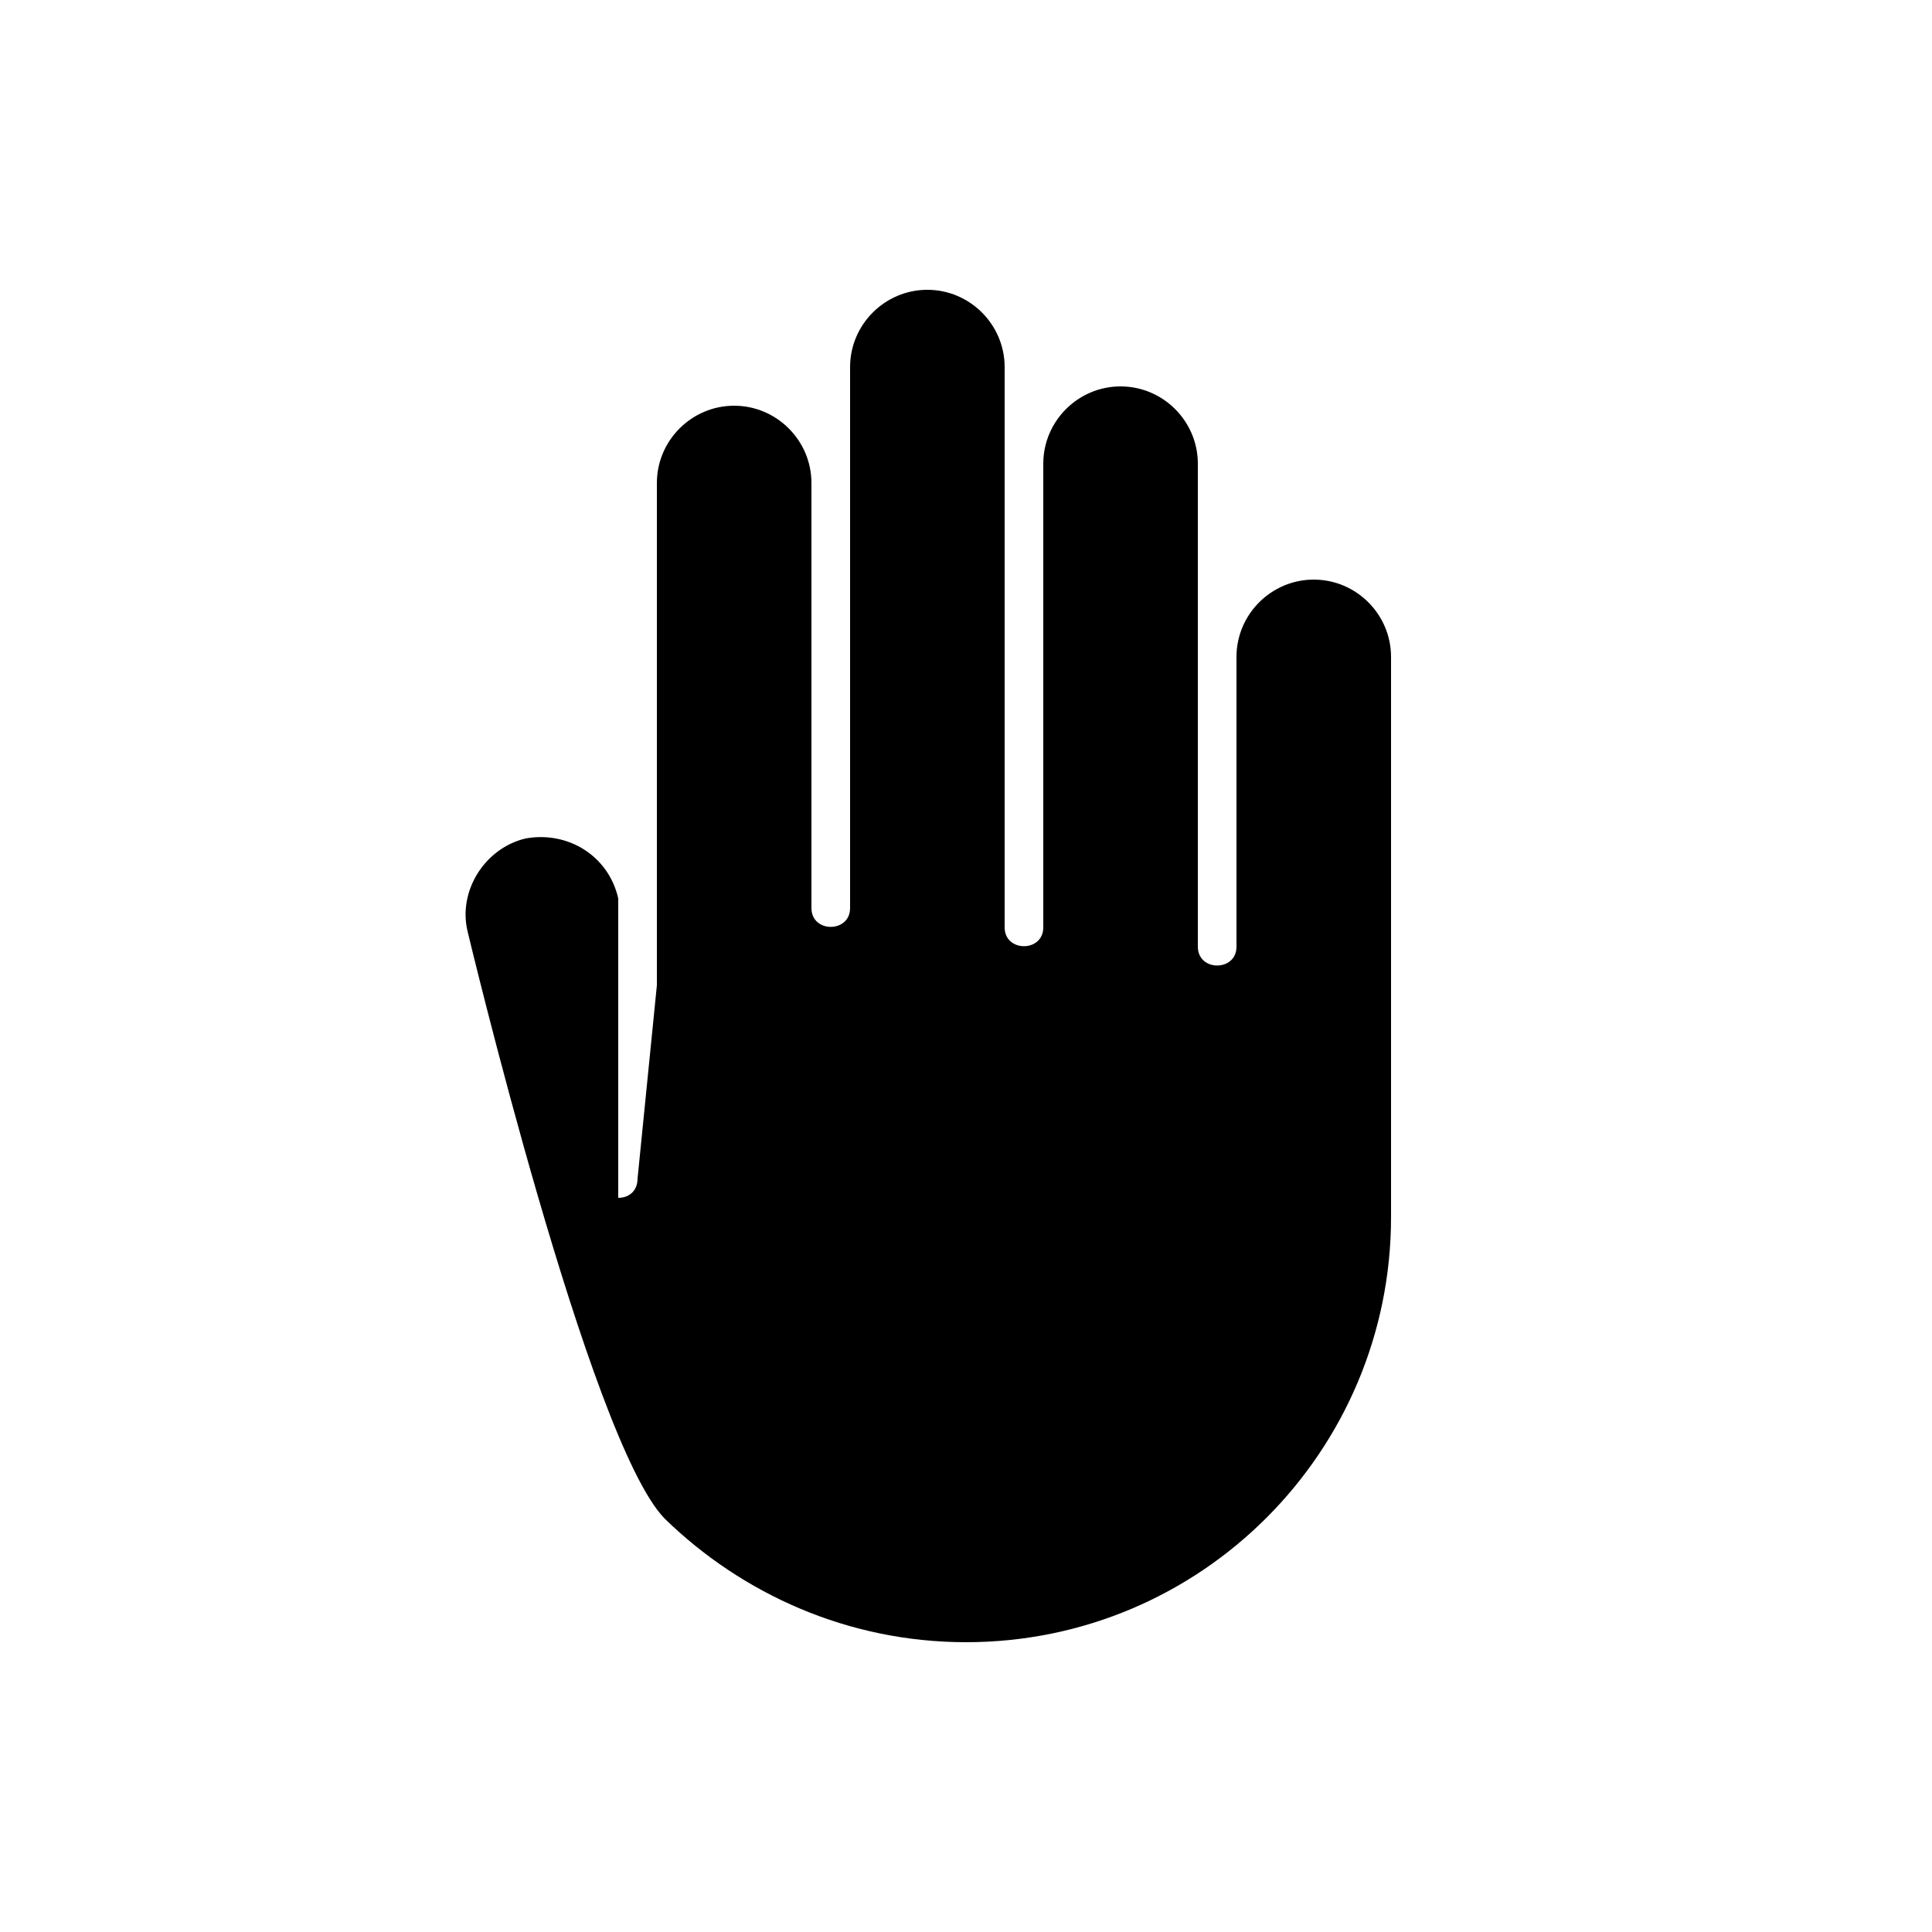 <?xml version="1.0" encoding="UTF-8"?><svg xmlns="http://www.w3.org/2000/svg" width="1024" height="1024" viewBox="0 0 1 1.0"><title>hand-r-11111</title><path id="icon-hand-r-11111" fill-rule="evenodd" d="M .32,.465 C .315,.443 .294,.43 .272,.434 C .251,.439 .237,.461 .242,.482 C .242,.482 .305,.746 .344,.786 C .384,.825 .439,.85 .5,.85 C .622,.85 .72,.751 .72,.63 C .72,.63 .72,.299 .72,.34 C .72,.318 .702,.3 .68,.3 C .658,.3 .64,.318 .64,.34 L .64,.49 C .64,.503 .62,.503 .62,.49 L .62,.24 C .62,.218 .602,.2 .58,.2 C .558,.2 .54,.218 .54,.24 L .54,.48 C .54,.493 .52,.493 .52,.48 L .52,.19 C .52,.168 .502,.15 .48,.15 C .458,.15 .44,.168 .44,.19 L .44,.47 C .44,.483 .42,.483 .42,.47 L .42,.25 C .42,.228 .402,.21 .38,.21 C .358,.21 .34,.228 .34,.25 L .34,.51 L .33,.61 C .33,.616 .326,.62 .32,.62 L .32,.465 z" /></svg>